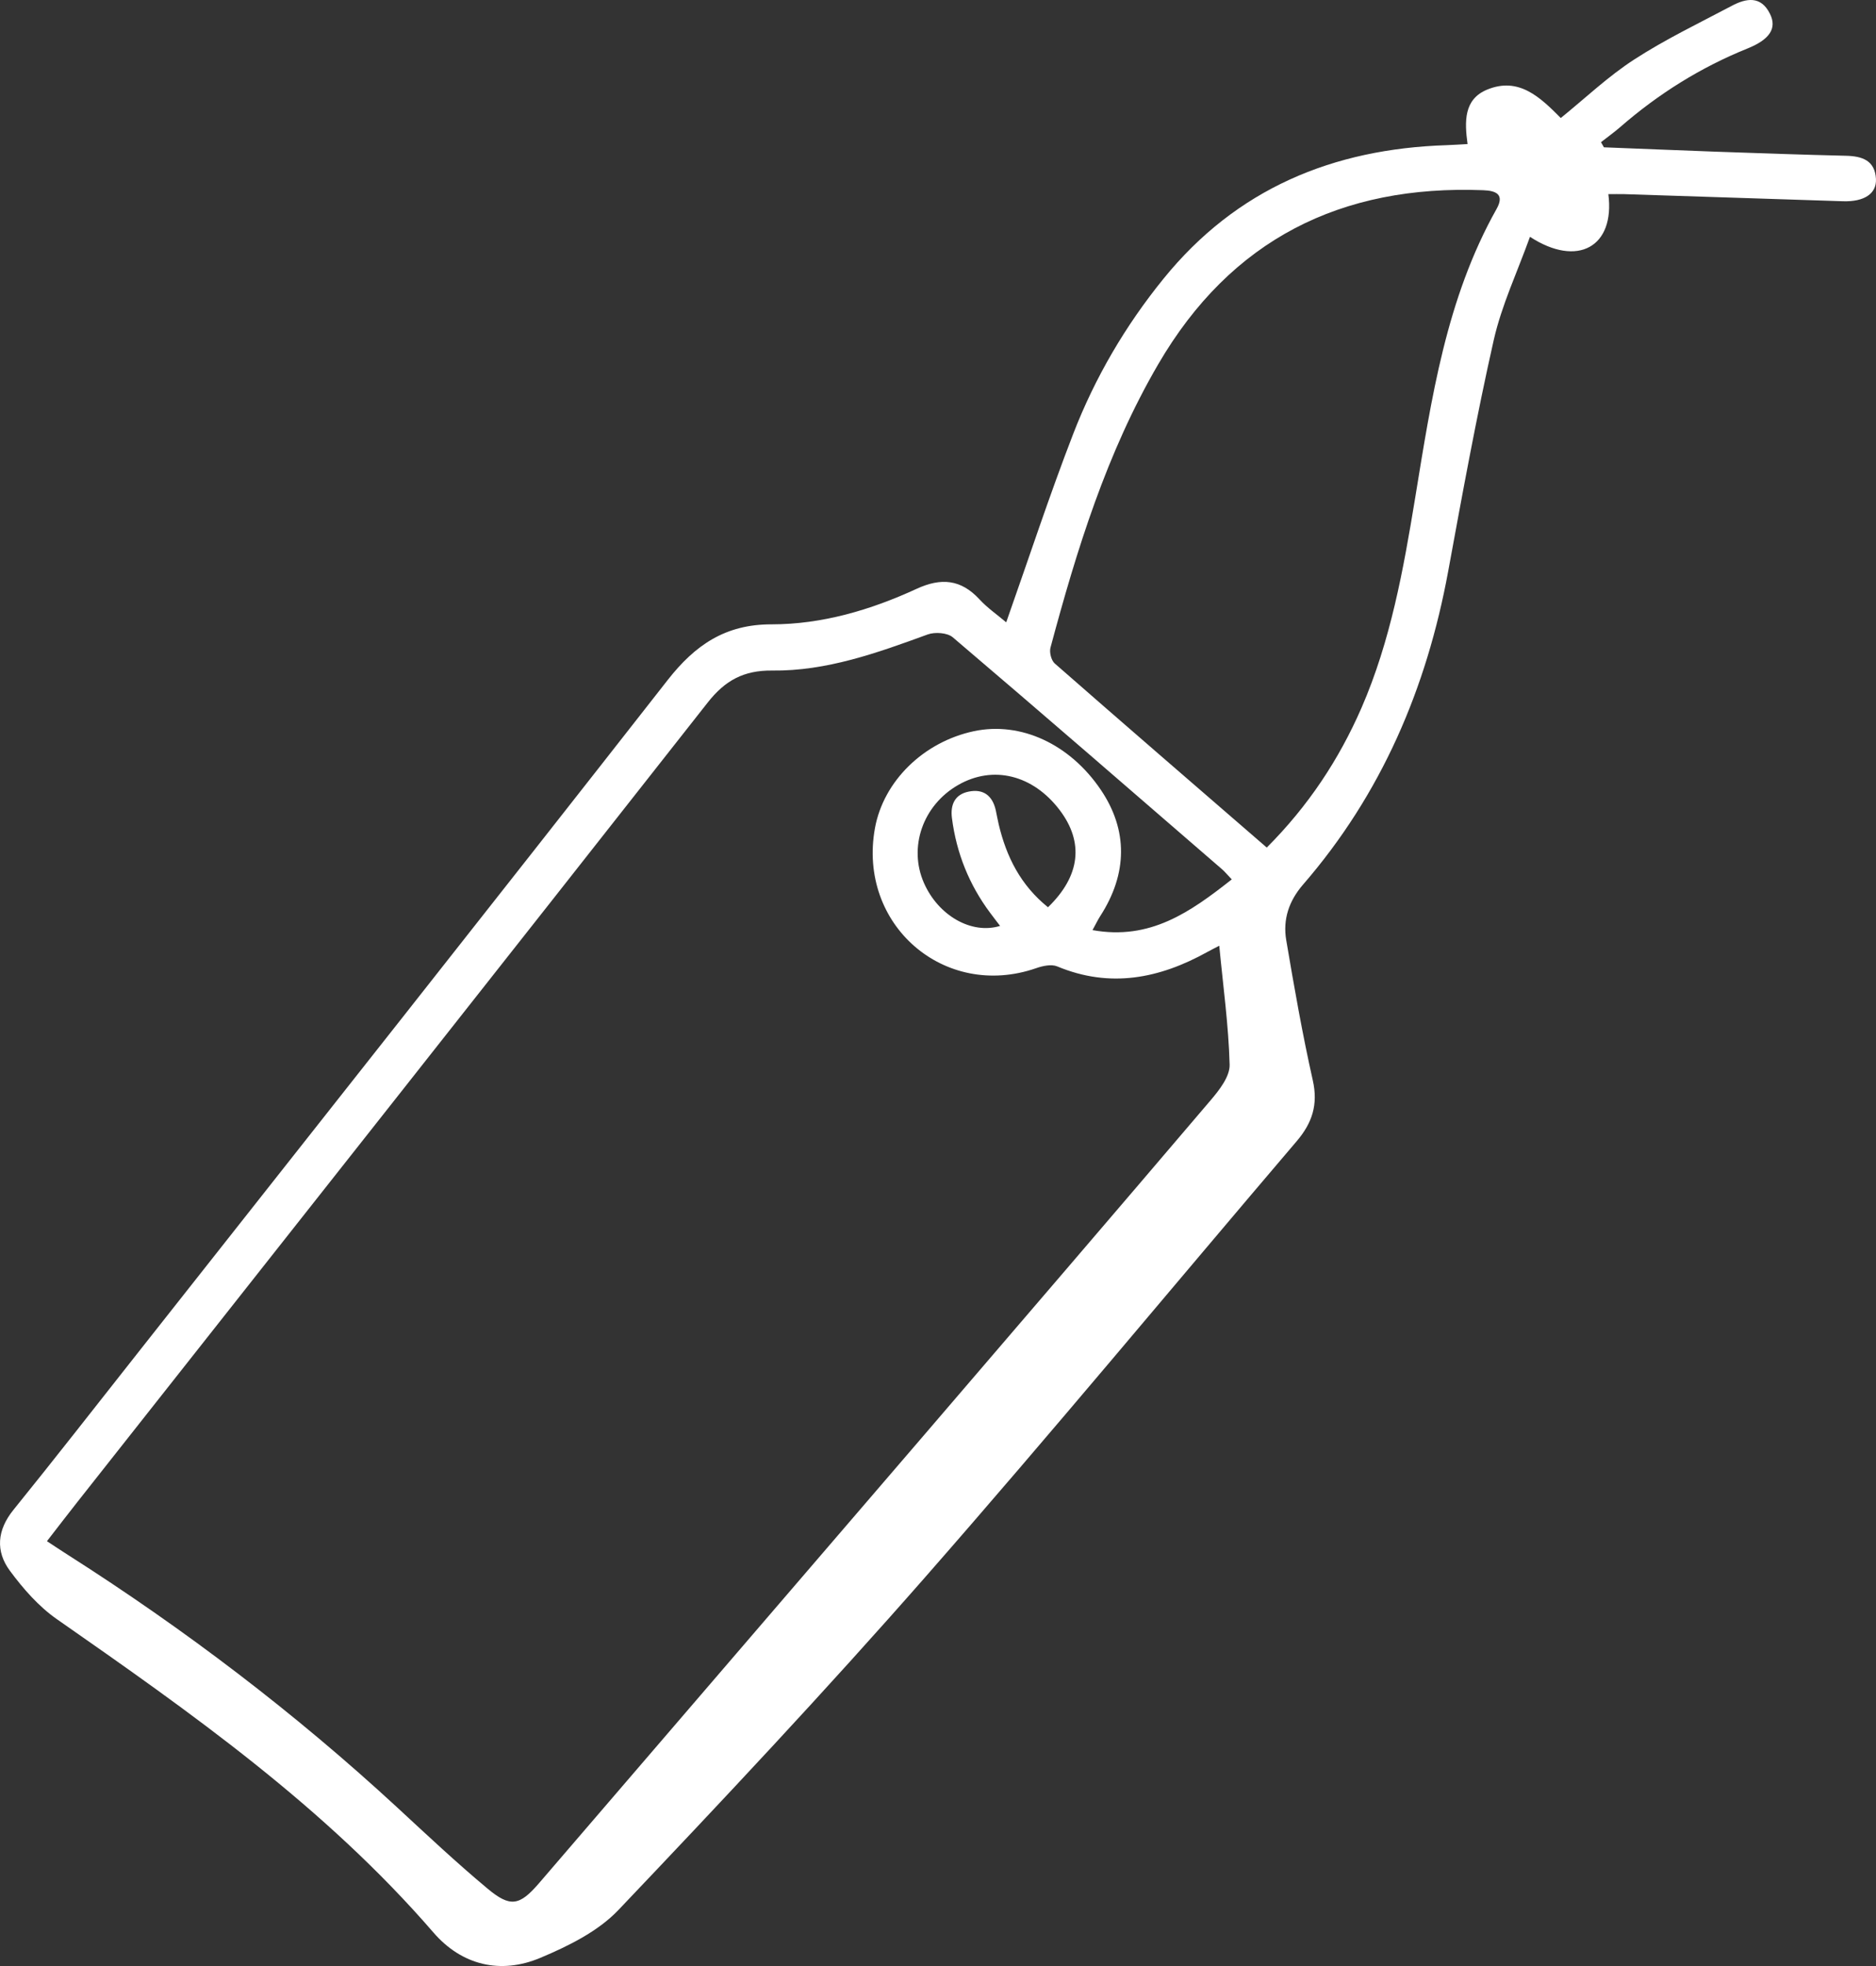 <svg xmlns="http://www.w3.org/2000/svg" width="42" height="44" viewBox="0 0 42 44" fill="none">
  <rect x="0" y="0" width="42" height="44" fill="#333333" stroke="none"/>
  <g clip-path="url(#clip0_179_291)">
    <path d="M22.527 13.928C23.035 12.49 23.495 11.085 24.028 9.708C24.515 8.45 25.194 7.291 26.046 6.241C27.684 4.219 29.846 3.331 32.386 3.249C32.538 3.244 32.69 3.233 32.856 3.224C32.787 2.722 32.769 2.223 33.293 2.006C34.004 1.713 34.481 2.177 34.943 2.641C35.489 2.199 36.003 1.709 36.588 1.331C37.281 0.881 38.033 0.521 38.766 0.133C39.091 -0.04 39.423 -0.103 39.627 0.311C39.787 0.633 39.62 0.884 39.126 1.084C38.074 1.508 37.127 2.101 36.271 2.846C36.134 2.965 35.986 3.07 35.843 3.182C35.865 3.22 35.887 3.259 35.909 3.297C36.745 3.329 37.582 3.365 38.418 3.395C39.386 3.429 40.354 3.463 41.323 3.486C41.687 3.494 41.977 3.587 41.999 4.005C42.016 4.337 41.733 4.519 41.26 4.504C39.631 4.452 38.002 4.397 36.372 4.345C36.252 4.342 36.133 4.345 36.008 4.345C36.16 5.524 35.32 5.995 34.253 5.3C33.972 6.083 33.621 6.824 33.443 7.605C33.055 9.321 32.74 11.055 32.422 12.785C31.94 15.408 30.925 17.776 29.172 19.798C28.856 20.163 28.718 20.578 28.796 21.039C28.974 22.089 29.157 23.139 29.391 24.178C29.513 24.721 29.378 25.131 29.033 25.537C26.26 28.79 23.533 32.082 20.715 35.295C18.488 37.834 16.175 40.297 13.846 42.745C13.389 43.226 12.724 43.553 12.099 43.816C11.207 44.192 10.339 43.984 9.704 43.25C7.275 40.441 4.279 38.332 1.27 36.235C0.865 35.952 0.518 35.555 0.221 35.153C-0.103 34.714 -0.065 34.244 0.3 33.792C1.212 32.665 2.104 31.521 3.003 30.382C6.989 25.33 10.983 20.284 14.949 15.218C15.563 14.434 16.242 13.971 17.272 13.973C18.404 13.973 19.492 13.652 20.519 13.179C21.069 12.925 21.513 12.963 21.93 13.415C22.105 13.605 22.323 13.755 22.527 13.928ZM27.577 19.681C27.463 19.562 27.415 19.501 27.358 19.453C25.353 17.719 23.351 15.981 21.331 14.263C21.209 14.159 20.93 14.14 20.767 14.2C19.637 14.613 18.502 15.022 17.286 15.007C16.649 15 16.231 15.23 15.844 15.723C11.152 21.691 6.444 27.646 1.74 33.605C1.515 33.89 1.294 34.179 1.051 34.492C1.237 34.614 1.376 34.707 1.518 34.797C4.135 36.463 6.598 38.334 8.882 40.441C9.55 41.058 10.213 41.682 10.91 42.263C11.424 42.694 11.63 42.653 12.066 42.148C14.923 38.826 17.779 35.504 20.634 32.18C22.794 29.663 24.956 27.147 27.107 24.62C27.299 24.395 27.535 24.092 27.529 23.83C27.506 22.95 27.383 22.07 27.297 21.166C27.19 21.222 27.108 21.261 27.029 21.306C25.956 21.901 24.851 22.121 23.669 21.628C23.538 21.574 23.343 21.617 23.197 21.668C21.141 22.381 19.195 20.693 19.589 18.531C19.782 17.479 20.677 16.604 21.804 16.364C22.852 16.142 23.954 16.652 24.647 17.679C25.253 18.578 25.247 19.549 24.633 20.501C24.579 20.584 24.537 20.676 24.459 20.816C25.748 21.049 26.647 20.414 27.578 19.68L27.577 19.681ZM28.361 18.968C29.29 18.037 29.974 17.003 30.48 15.845C31.133 14.345 31.419 12.749 31.682 11.148C32.047 8.921 32.376 6.685 33.506 4.675C33.688 4.35 33.494 4.268 33.208 4.257C30.028 4.133 27.559 5.356 25.929 8.154C24.776 10.132 24.107 12.299 23.518 14.495C23.49 14.599 23.536 14.78 23.613 14.848C25.177 16.218 26.752 17.576 28.361 18.969V18.968ZM23.463 20.304C24.188 19.603 24.269 18.85 23.726 18.132C23.127 17.34 22.232 17.119 21.45 17.569C20.662 18.021 20.334 18.958 20.684 19.758C21.005 20.491 21.75 20.919 22.39 20.722C22.314 20.621 22.238 20.526 22.167 20.429C21.696 19.798 21.412 19.089 21.312 18.308C21.274 18.01 21.376 17.778 21.688 17.716C22.014 17.65 22.219 17.805 22.293 18.132C22.316 18.237 22.334 18.344 22.359 18.449C22.531 19.172 22.846 19.808 23.463 20.305V20.304Z" fill="white"/>
  </g>
  <defs>
    <clipPath id="clip0_179_291">
      <rect width="42" height="44" fill="white"/>
    </clipPath>
  </defs>
</svg>